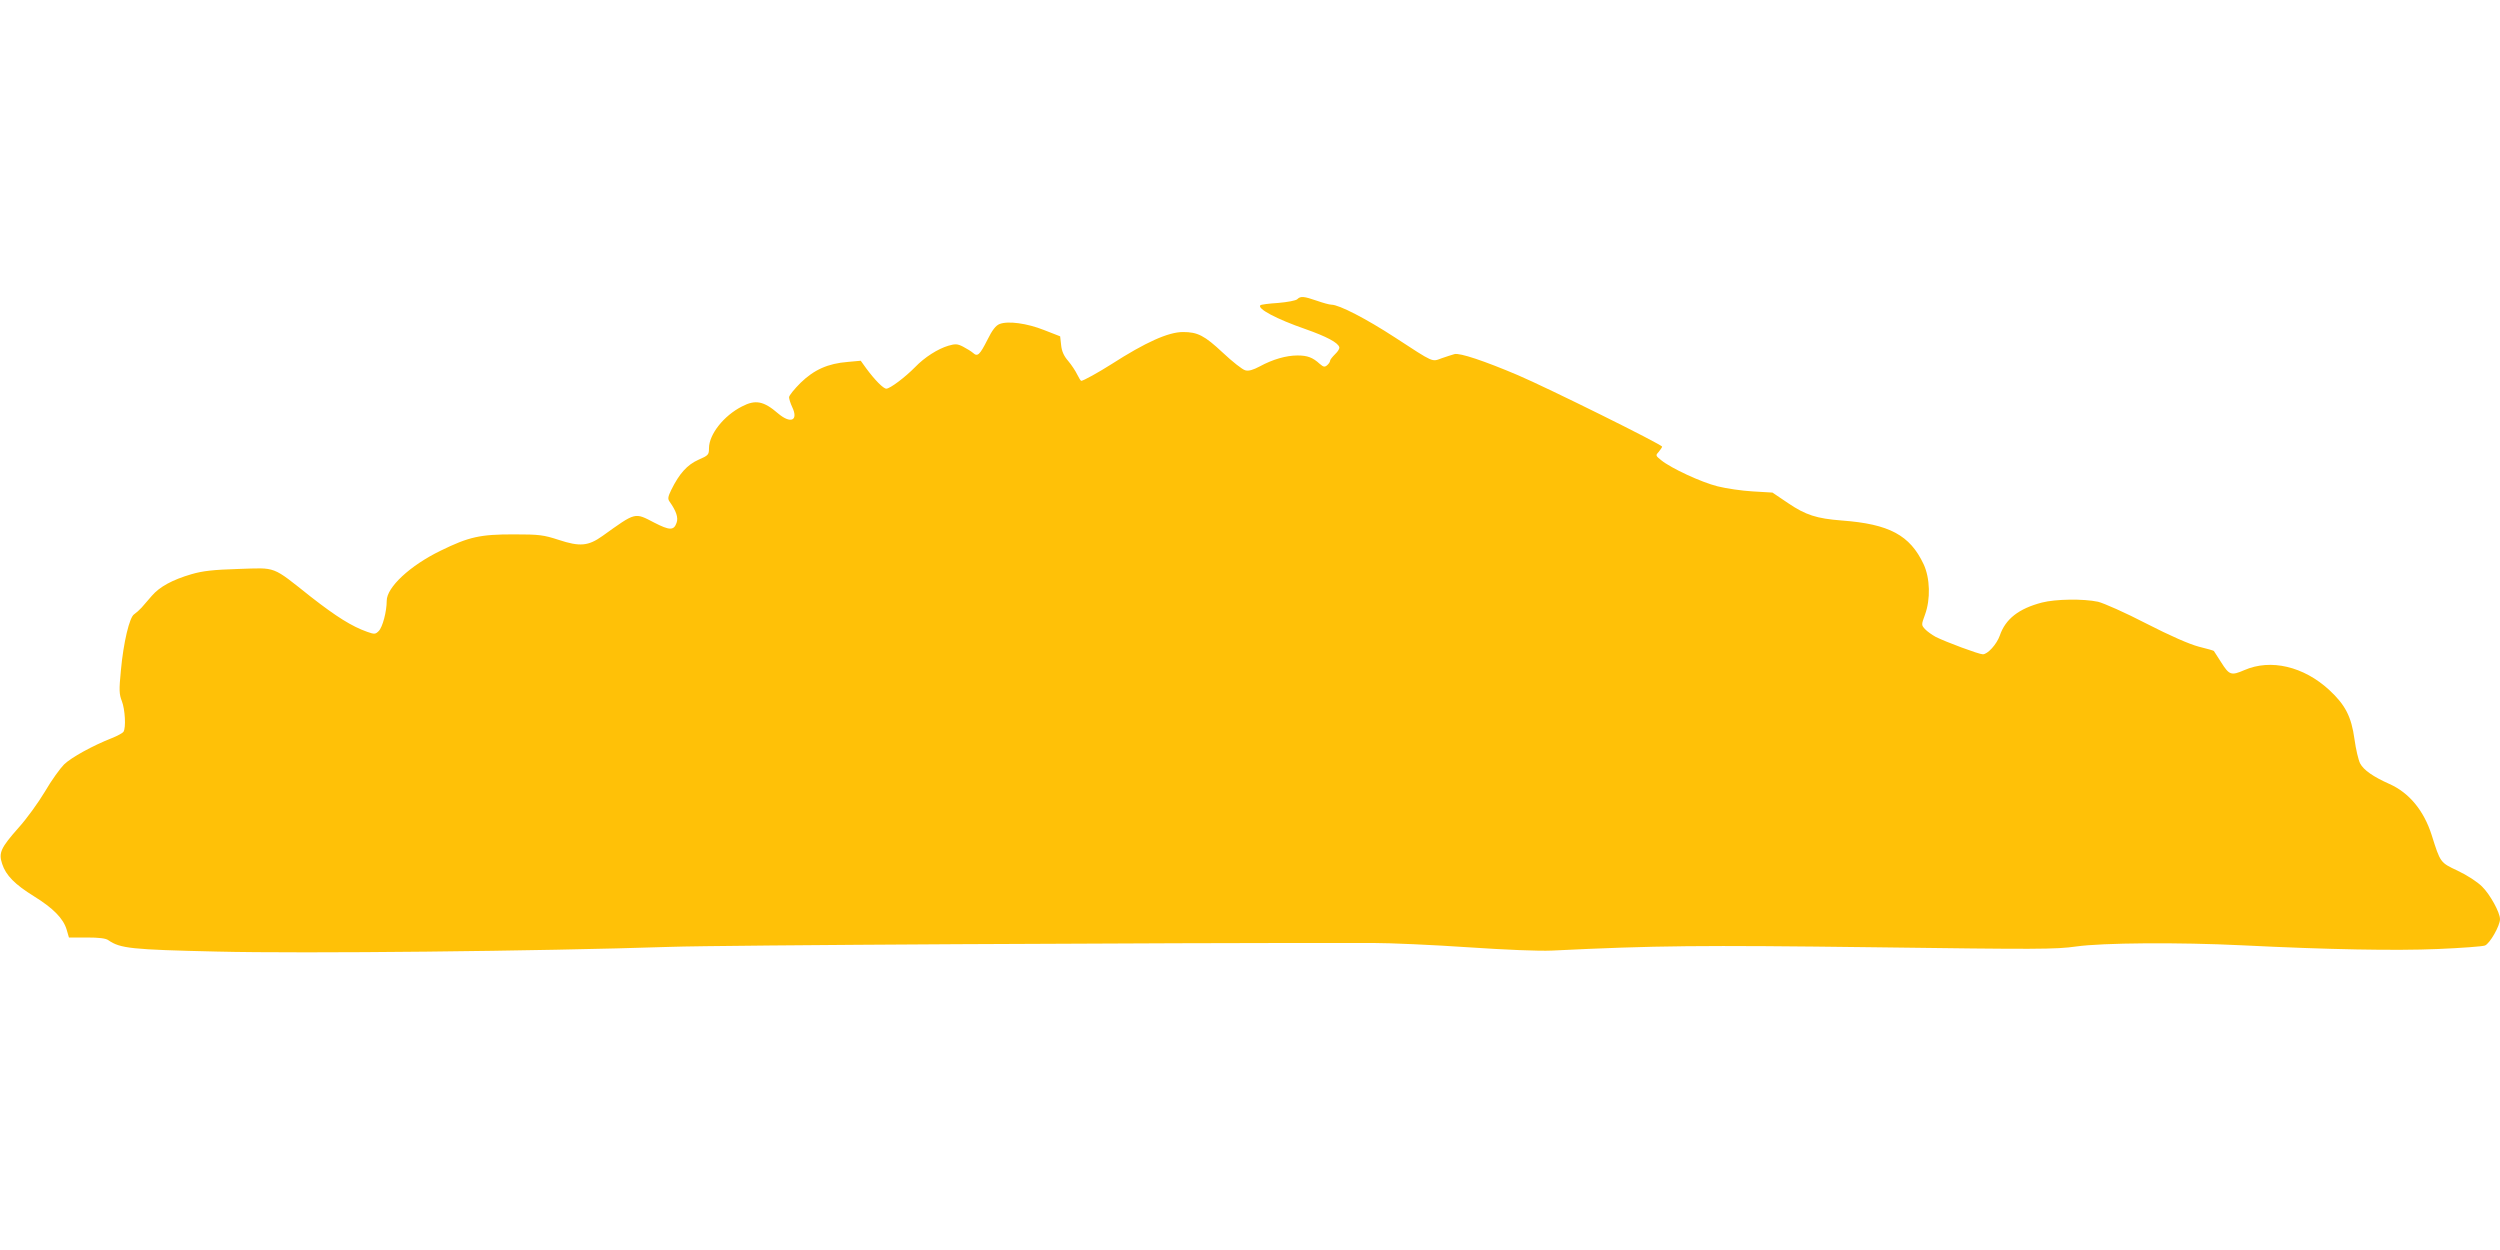 <?xml version="1.0" standalone="no"?>
<!DOCTYPE svg PUBLIC "-//W3C//DTD SVG 20010904//EN"
 "http://www.w3.org/TR/2001/REC-SVG-20010904/DTD/svg10.dtd">
<svg version="1.0" xmlns="http://www.w3.org/2000/svg"
 width="1280pt" height="640pt" viewBox="0 0 1280 640"
 preserveAspectRatio="xMidYMid meet">
<g transform="translate(0,640) scale(0.1,-0.1)"
fill="#ffc107" stroke="none">
<path d="M6642 4868 c-7 -7 -51 -15 -97 -19 -47 -3 -88 -8 -92 -12 -17 -17 81
-70 231 -122 108 -38 166 -69 173 -92 3 -7 -7 -23 -21 -36 -14 -14 -26 -29
-26 -34 0 -6 -7 -16 -15 -23 -13 -11 -19 -9 -38 7 -36 33 -63 43 -114 43 -58
0 -127 -20 -193 -56 -34 -18 -57 -25 -74 -20 -14 3 -66 44 -116 91 -93 87
-128 105 -203 105 -75 0 -191 -52 -367 -165 -66 -42 -144 -85 -154 -85 -3 0
-12 15 -21 33 -8 17 -29 49 -46 69 -22 25 -33 50 -36 81 l-5 45 -82 32 c-88
35 -185 48 -228 31 -19 -7 -38 -31 -62 -80 -40 -79 -51 -89 -74 -68 -9 8 -32
22 -51 32 -29 15 -40 15 -75 5 -54 -16 -122 -59 -171 -110 -50 -51 -128 -110
-147 -110 -15 0 -58 43 -103 104 l-28 39 -66 -6 c-102 -8 -173 -40 -242 -107
-32 -32 -59 -65 -59 -74 0 -8 7 -31 16 -50 33 -69 -7 -88 -72 -33 -74 64 -116
72 -185 36 -93 -47 -169 -143 -169 -214 0 -33 -3 -37 -54 -59 -58 -26 -98 -71
-139 -154 -17 -35 -19 -46 -9 -60 34 -48 46 -82 36 -109 -14 -40 -36 -39 -114
1 -102 53 -93 55 -265 -68 -73 -52 -116 -56 -225 -20 -77 25 -98 28 -230 28
-172 0 -228 -12 -375 -84 -156 -76 -275 -187 -275 -256 0 -55 -21 -135 -41
-155 -17 -17 -22 -17 -59 -4 -79 28 -157 77 -288 179 -203 161 -174 149 -370
143 -130 -4 -184 -10 -242 -27 -96 -28 -163 -64 -203 -111 -18 -20 -41 -47
-52 -60 -12 -13 -29 -28 -38 -34 -24 -14 -55 -145 -68 -287 -10 -102 -9 -122
5 -158 16 -41 22 -136 8 -157 -4 -6 -31 -21 -59 -32 -99 -39 -208 -99 -245
-135 -20 -20 -65 -82 -98 -139 -34 -57 -95 -141 -135 -185 -91 -103 -103 -128
-84 -185 19 -59 66 -106 163 -166 97 -60 150 -113 167 -170 l12 -41 91 0 c62
0 98 -4 111 -14 61 -42 116 -48 555 -58 447 -11 1651 2 2320 24 261 9 2471 21
3596 20 94 0 314 -10 490 -22 194 -13 362 -20 429 -17 532 26 760 28 1650 17
837 -11 930 -11 1035 4 134 19 524 22 850 6 443 -22 786 -28 1000 -19 120 5
230 13 243 18 25 10 77 101 77 135 0 34 -51 127 -92 167 -24 24 -78 59 -125
81 -89 42 -88 40 -133 183 -40 125 -115 216 -216 261 -83 37 -132 71 -150 105
-9 17 -22 73 -29 124 -16 116 -47 176 -129 252 -131 121 -300 161 -435 102
-67 -29 -77 -26 -118 39 -20 31 -37 58 -38 59 -1 2 -36 12 -77 22 -49 13 -145
55 -270 119 -106 55 -217 104 -246 111 -75 16 -217 14 -287 -4 -119 -31 -187
-84 -216 -169 -16 -45 -62 -96 -87 -96 -20 0 -189 63 -241 89 -20 11 -45 29
-55 40 -19 21 -19 22 0 74 29 79 26 187 -7 258 -70 149 -176 206 -419 224
-129 10 -185 28 -275 89 l-80 54 -101 6 c-55 3 -136 15 -180 26 -84 21 -239
93 -289 134 -29 23 -29 25 -12 43 9 11 17 23 17 26 0 11 -586 301 -738 366
-172 73 -297 115 -325 108 -12 -3 -41 -13 -65 -21 -52 -19 -37 -26 -241 107
-146 95 -285 167 -324 167 -10 0 -43 9 -74 20 -67 23 -84 25 -101 8z"/>
</g>
</svg>
